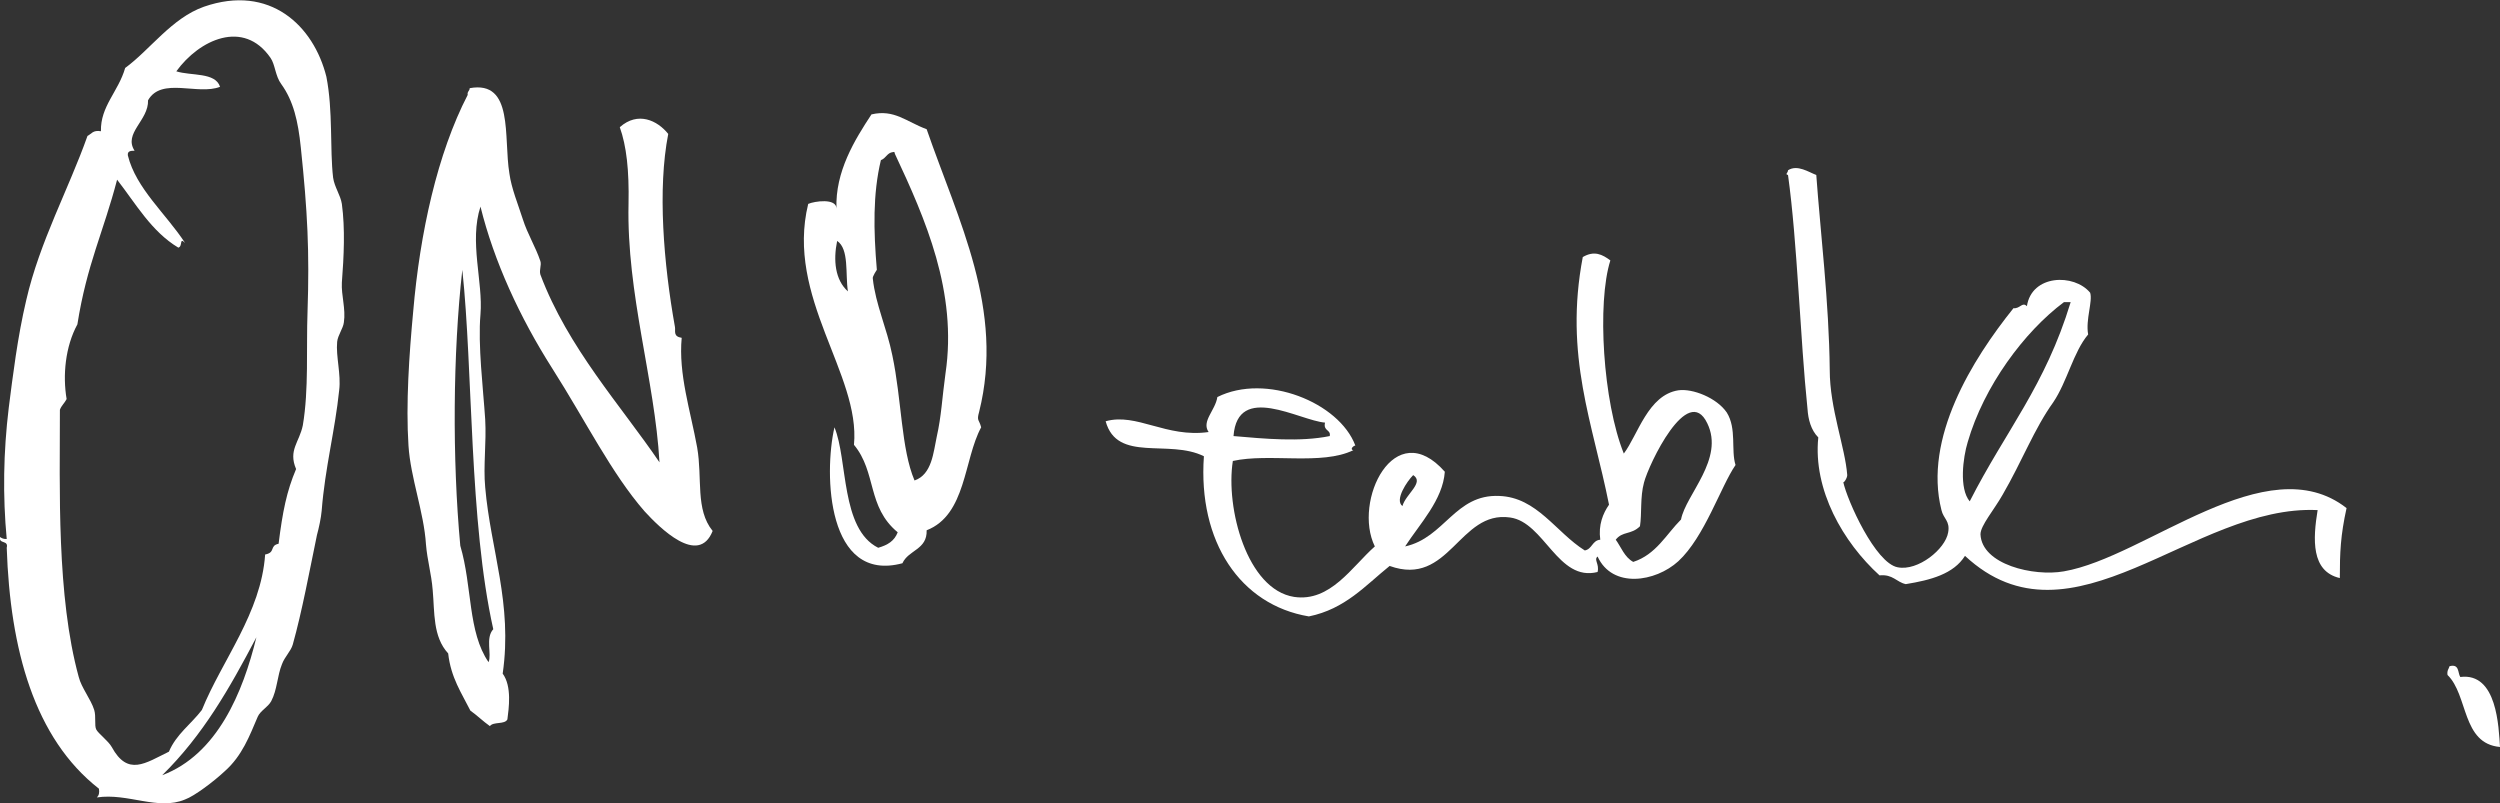 <svg enable-background="new 0 0 371.5 119.4" height="119.4" viewBox="0 0 371.5 119.4" width="371.5" xmlns="http://www.w3.org/2000/svg"><rect x="0" y="0" width="371.5" height="119.4" fill="#333333" stroke="none"/><g clip-rule="evenodd" fill="#fff" fill-rule="evenodd"><path d="m137.7 19.2c4.7 13.6 11.6 26.8 7.8 42-.4 1.4 0 1.1.3 2.3-2.6 4.8-2.2 13-8.1 15.3.1 2.9-2.7 2.9-3.6 4.9-11.2 3-11.7-13.2-10.1-20.2 2 4.8.9 15.1 6.5 17.9 1.4-.4 2.4-1 2.9-2.3-4.6-3.8-3.1-8.9-6.5-13 1-10.5-10.2-21.9-6.8-35.8.9-.4 4.2-.9 4.2.7-.2-5.5 2.7-10.2 5.2-14 3.4-.8 5.2 1.1 8.2 2.2zm-6.8 4.6c-1.2 5-1.1 10.4-.6 16.3 0 0-.7 1-.6 1.3.4 3.8 2.1 7.4 2.9 11.4 1.4 6.6 1.3 13.9 3.3 18.6 2.6-.9 2.8-4.2 3.3-6.5.7-3.1.8-5.8 1.3-9.4 1.8-12.1-3-23-7.5-32.6-.1-.2 0-.4-.3-.3-.9.1-1 .9-1.8 1.2zm-4.9 19.5c-.4-2.6.2-6.3-1.6-7.5-.6 2.9-.3 5.8 1.6 7.5z"/><path d="m269.9 26c.6 8.4 1.9 18.9 2 29 0 5.7 2.3 11.5 2.6 15.6 0 .5-.6 1.3-.6 1 .6 2.8 4.8 12.1 8.1 12.7 3 .6 7.1-2.7 7.5-5.2.3-1.7-.7-2-1-3.3-2.7-10.7 4.6-22.4 10.7-30 1 .1 1.3-1 2-.3.7-4.7 7-4.9 9.4-2 .4 1.3-.7 4-.3 6.2-2.2 2.6-3.1 7-5.2 10.1-2.8 3.9-4.6 8.7-7.5 13.7-1.3 2.3-3.3 4.6-3.3 5.9.2 4.5 7.9 6.3 12.4 5.5 12.2-2.1 30.1-18.7 42-9.4-.9 4.1-1 6.6-1 10.4-4.3-1-4-5.8-3.3-10.1-18.5-.9-36.5 21.6-52.4 6.8-1.7 2.7-5.1 3.6-8.8 4.2-1.4-.3-1.9-1.5-3.9-1.3-5.4-4.9-9.9-12.7-9.1-20.5-1.1-1.1-1.5-2.7-1.6-4.2-1.1-10.6-1.5-24.7-2.9-34.8-.5-.1 0-.3 0-.7 1.4-.9 3.1.3 4.2.7zm36.8 18.9c-5.9 4.4-11.9 12.5-14.3 20.8-.7 2.3-1.3 6.9.3 8.8 5.4-10.6 11.2-17.1 15-29.6-.3 0-.6 0-1 0z"/><path d="m364 99c1.5-.4 1.2 1 1.6 1.6 5.5-.7 5.7 7.5 5.9 10.4-5.7-.5-4.7-7.7-7.8-10.7-.1-.7.2-.9.3-1.3z"/><path d="m98 68.7c-.7-12.3-4.9-25-4.6-38.4.1-5-.3-8.6-1.3-11.4 2.7-2.4 5.6-1 7.2 1-1.6 8.2-.7 19.2 1 28.7.1.6-.3 1.4 1 1.6-.5 5.4 1.3 10.8 2.3 16.3.8 4.6-.3 9.2 2.3 12.4-2.1 5.3-7.9-.5-10.1-2.9-4.9-5.6-8.8-13.5-13.7-21.2s-8.7-16-10.7-24.1c-1.7 5.2.4 11.2 0 16-.4 4.6.4 11 .7 15.6.2 3.5-.3 6.9 0 10.1.8 9.3 4.1 17.3 2.6 27.7 1.4 1.9.9 5.2.7 6.8-.4.8-2.1.3-2.6 1-1-.7-1.9-1.6-2.9-2.3-1.3-2.6-2.9-4.9-3.3-8.5-2.3-2.5-2-6.1-2.3-9.4-.2-2.5-.8-4.4-1-6.8-.3-4.8-2.3-9.9-2.6-14.7-.4-6.2.1-13.5.7-19.9 1-11.7 3.6-23.5 8.1-32.2-.1-.5.3-.6.3-1 6.6-1.2 5 7.3 5.9 12.7.3 2.2 1.3 4.6 2 6.8s1.9 4.1 2.6 6.2c.2.6-.2 1.3 0 2 4.1 10.9 12 19.5 17.7 27.9zm-29.6 12.4c1.8 6.1 1.1 12.8 4.2 17.3.5-1.2-.5-3.6.7-4.9-3.6-16.1-3-38.4-4.6-53.4-1.4 12.4-1.5 28.1-.3 41z"/><path d="m239.3 38.7c-2 6.3-1.1 21 2 28.7 2.1-2.8 3.6-8.7 8.1-9.4 2.1-.3 5.7 1.1 7.2 3.3 1.5 2.4.6 5.6 1.3 7.8-2.2 3.2-4.6 10.7-8.5 14.3-3.4 3.1-9.8 4.1-12-.7-.6.5.3 1.1 0 2.3-5.9 1.5-7.9-7.4-13-8.1-7.6-1.1-9 10.4-17.9 7.2-3.6 2.9-6.6 6.4-12 7.5-10.2-1.7-16.5-11.1-15.6-23.8-5.2-2.6-12.9 1-14.6-5.2 4.6-1.3 9 2.5 15.3 1.6-1.1-1.6 1-3.2 1.3-5.2 7.2-3.6 18.1.8 20.5 7.2-.4.1-.8.6-.3.7-4.7 2.3-12.5.4-17.9 1.6-1.1 7 2.1 19.1 9.1 20.2 5.4.8 8.6-4.5 12-7.5-3.3-6.7 2.9-19.6 10.4-11.1-.3 4.2-3.7 7.7-5.9 11.1 5.9-1.3 7.4-7.8 14-7.5 5.6.2 8.4 5.4 12.7 8.1 1.1-.2 1.1-1.5 2.3-1.6-.3-2.2.4-3.9 1.3-5.2-2.4-12.1-6.7-22.1-3.9-36.8 1.7-1 2.9-.4 4.1.5zm-56 26.1c4.6.4 9.9.9 14.3 0 .2-1-1-.7-.7-2-3.8-.3-13-6-13.6 2zm66.5 12.4c.7-3.7 6.5-9 3.9-14.3-2.9-6.1-8.7 6.1-9.4 8.8-.6 2.2-.3 4.6-.6 6.5-1.3 1.3-2.6.7-3.6 2 .8 1.1 1.3 2.6 2.6 3.3 3.4-1.1 4.9-4.1 7.1-6.3zm-41.4-2c.5-1.8 3.3-3.5 1.6-4.6-.9.9-2.8 3.7-1.6 4.6z"/><path d="m14.4 118.5c.3-.3.4-.7.3-1.3-9.6-7.5-13.2-20.7-13.7-35.8.3-1.2-1.2-.5-1-1.6.3.2.5.3 1 .3-.6-6.4-.5-12.9.3-19.5.6-4.7 1.3-10.5 2.6-16 2-8.7 6.3-16.5 9.1-24.4.6-.3.8-.9 2-.7-.1-3.7 2.6-5.9 3.6-9.4 3.7-2.7 6.9-7.4 11.7-9.1 9.8-3.4 16.3 2.8 18.2 10.4 1 5.1.5 10.7 1 15 .2 1.4 1.1 2.6 1.3 3.9.5 3.7.3 7.8 0 11.7-.1 1.9.6 3.9.3 5.9-.1.9-.9 1.9-1 2.9-.2 2.2.6 4.8.3 7.2-.6 5.9-2.1 11.5-2.6 17.9-.1 1.1-.4 2.5-.7 3.6-1.1 5.3-2.2 11.3-3.6 16.3-.3 1-1.2 1.8-1.6 2.9-.7 1.7-.7 3.8-1.6 5.5-.5.9-1.6 1.4-2 2.3-1.2 2.8-2.3 5.8-4.9 8.1-1.6 1.5-4.5 3.7-5.9 4.2-4 1.7-8.5-1-13.1-.3zm-2.7-17.9c.4 1.6 1.8 3.3 2.3 4.9.3 1 0 2.3.3 2.9s1.8 1.7 2.3 2.6c2.4 4.4 5 2.4 8.5.7 1.1-2.6 3.3-4.1 4.9-6.2 3-7.4 8.8-14.4 9.4-23.1 1.6-.3.6-1.3 2-1.6.6-4.8 1.2-7.8 2.6-11.1-1.2-2.8.5-4 1-6.5.9-5.3.5-11.4.7-16.9.3-8.9 0-14.9-1-24.4-.4-3.9-1.1-6.9-2.9-9.4-.9-1.2-.9-2.9-1.6-3.9-4-5.8-10.6-2.7-14 2 2.2.7 5.8.1 6.5 2.3-3.3 1.3-8.7-1.5-10.7 2 .1 3-3.7 4.9-2 7.5-.5 0-1.1 0-1 .7 1.2 4.9 5.7 8.7 8.5 13-.9-.9-.3.5-1 .7-4-2.4-6.3-6.5-9.1-10.1-2 7.7-4.5 12.6-5.9 21.5-1.8 3.3-2.2 7.6-1.6 11.1-.3.6-.8 1-1 1.6-0 11.7-.5 27.7 2.8 39.7zm12.4 14.6c8.2-3.1 12-12.3 14-20.5-4 7.6-7.9 14.5-14 20.5z"/></g></svg>